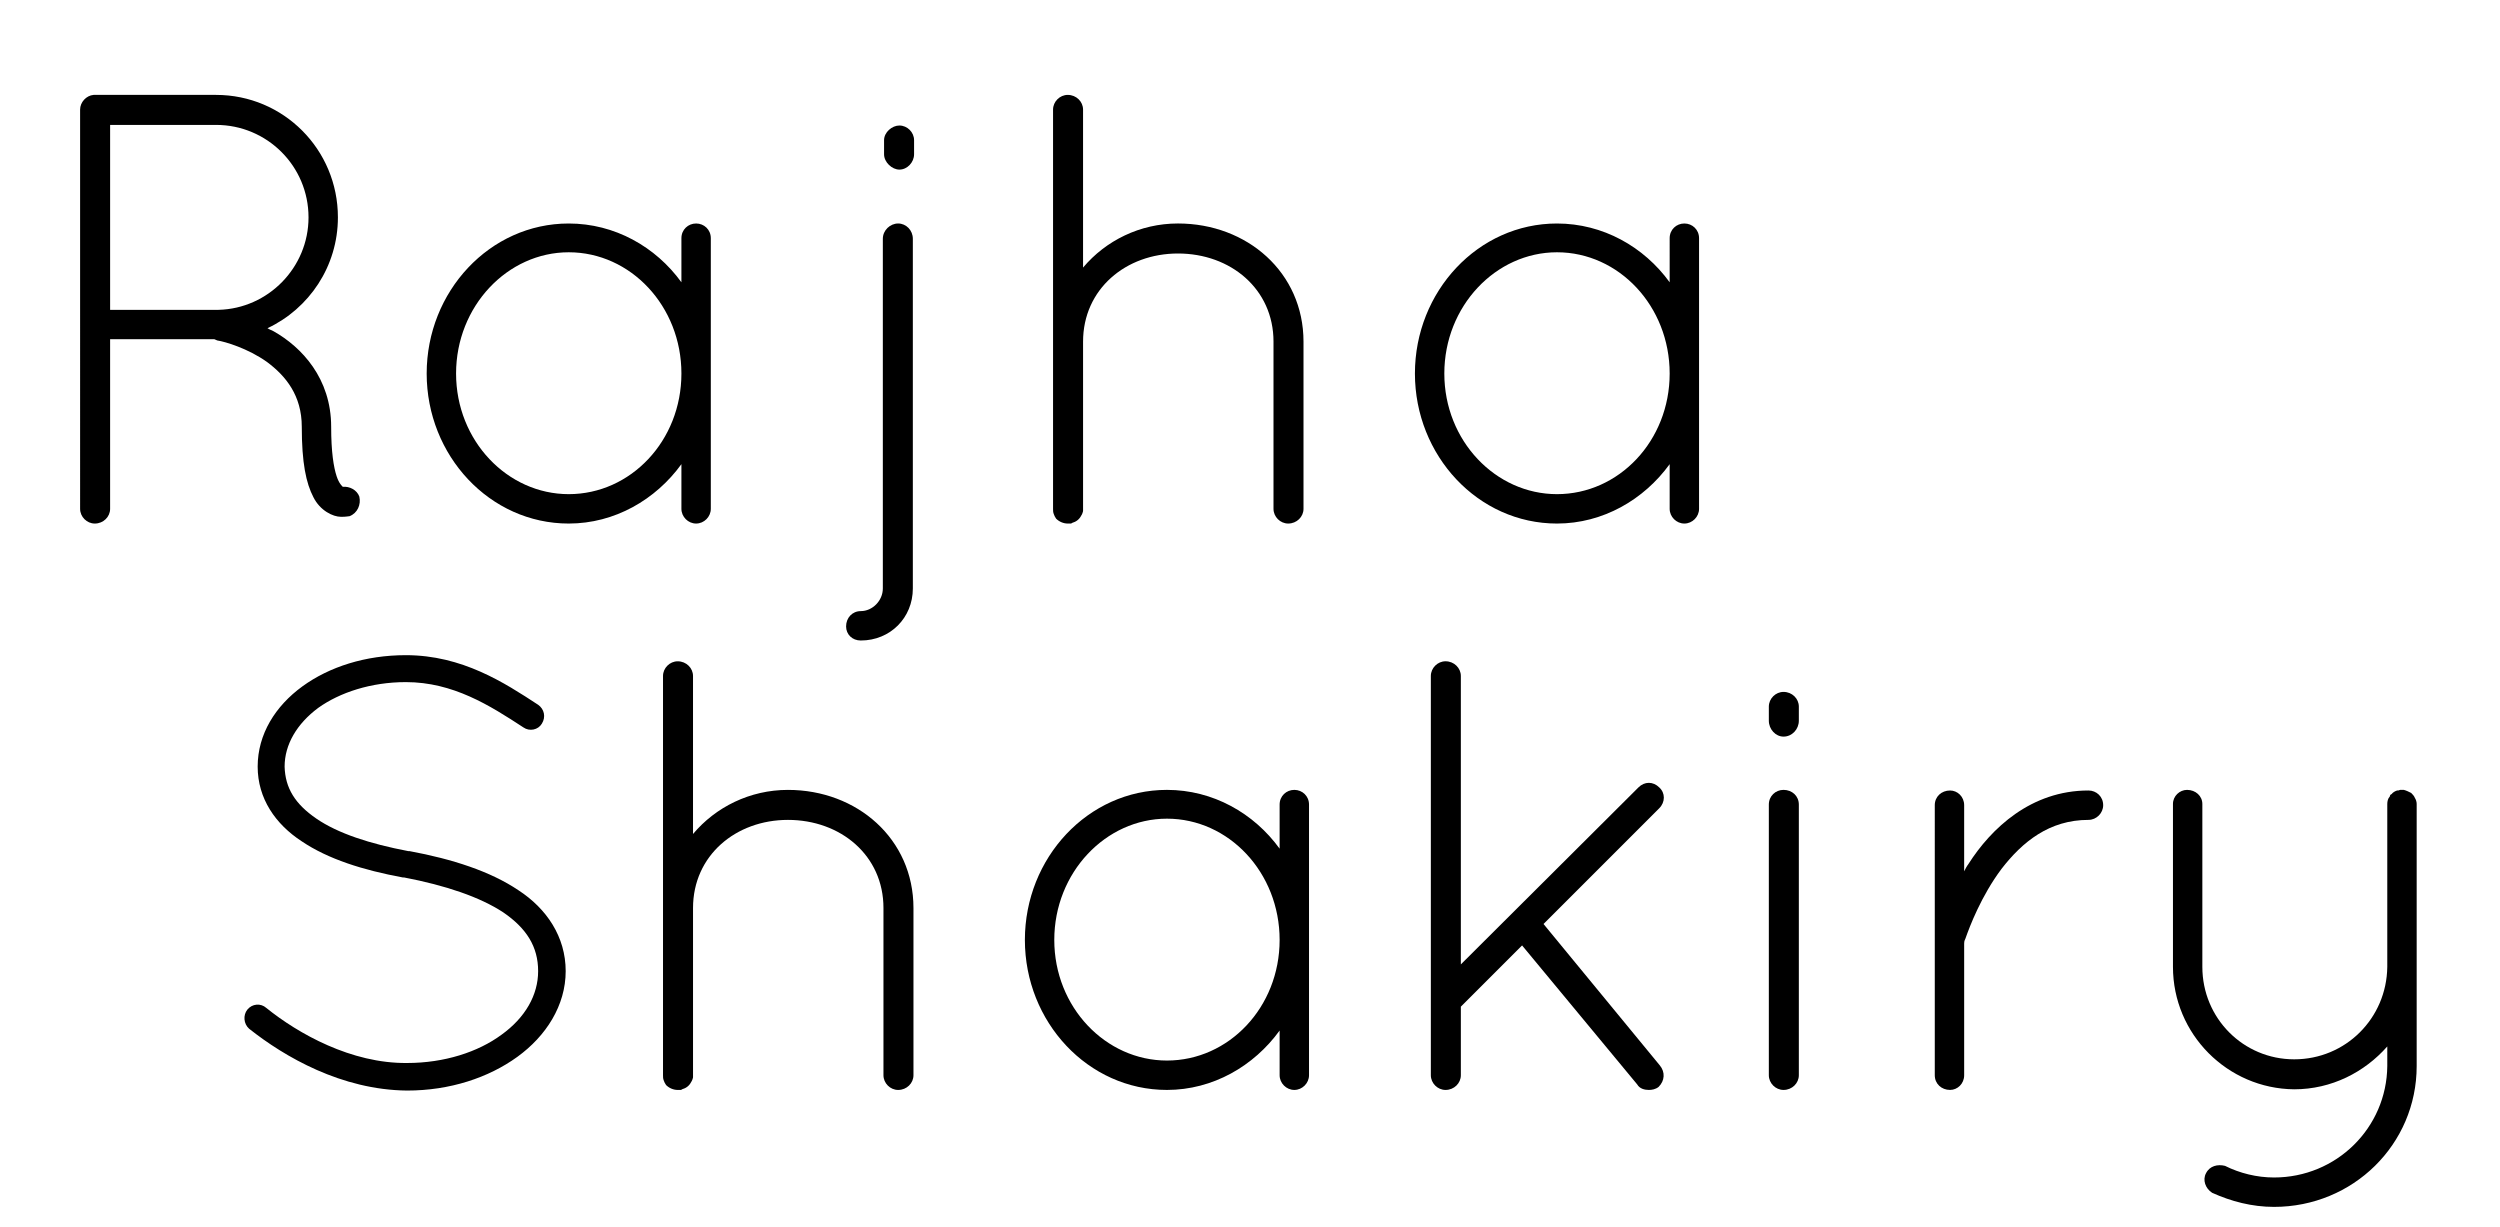 <?xml version="1.0" encoding="utf-8"?>
<!-- Generator: Adobe Illustrator 17.0.0, SVG Export Plug-In . SVG Version: 6.00 Build 0)  -->
<!DOCTYPE svg PUBLIC "-//W3C//DTD SVG 1.1//EN" "http://www.w3.org/Graphics/SVG/1.1/DTD/svg11.dtd">
<svg version="1.1" id="Layer_1" xmlns="http://www.w3.org/2000/svg" xmlns:xlink="http://www.w3.org/1999/xlink" x="0px" y="0px"
	 width="400px" height="196.29px" viewBox="0 0 400 196.29" enable-background="new 0 0 400 196.29" xml:space="preserve">
<g>
	<path d="M48.285,68.287c0-4.997-2.547-8.132-5.585-10.385c-3.037-2.156-6.662-3.233-7.936-3.429
		c-0.294-0.098-0.392-0.196-0.49-0.196H17.618v27.14c0,1.274-1.078,2.352-2.449,2.352c-1.274,0-2.352-1.078-2.352-2.352V17.535
		c0-1.176,0.98-2.253,2.156-2.351h0.196h0.294h19.105c10.777,0,19.497,8.72,19.497,19.595c0,7.838-4.605,14.599-11.267,17.734
		c0.294,0.196,0.588,0.294,0.979,0.49c4.507,2.547,9.21,7.544,9.21,15.284c0,4.017,0.392,6.467,0.882,7.936
		c0.392,1.176,0.882,1.568,0.98,1.666c1.078-0.098,2.253,0.49,2.645,1.567c0.294,1.274-0.294,2.646-1.567,3.135
		c-0.098,0-0.588,0.098-1.176,0.098h-0.196c-1.274,0-3.332-0.98-4.409-3.135C48.971,77.301,48.285,74.068,48.285,68.287z
		 M34.569,19.985h-16.95v29.589h16.46h0.882c7.937-0.196,14.403-6.76,14.403-14.794C49.363,26.549,42.7,19.985,34.569,19.985z"/>
	<path d="M113.73,38.11v43.306c0,1.274-1.078,2.352-2.352,2.352s-2.352-1.078-2.352-2.352v-7.152
		c-4.115,5.683-10.679,9.504-18.028,9.504c-12.639,0-22.73-10.875-22.73-24.004s10.092-24.004,22.73-24.004
		c7.349,0,13.913,3.723,18.028,9.406V38.11c0-1.372,1.078-2.352,2.352-2.352S113.73,36.739,113.73,38.11z M109.027,59.763
		c0-10.777-8.132-19.399-18.028-19.399c-9.797,0-18.027,8.622-18.027,19.399s8.23,19.301,18.027,19.301
		C100.895,79.064,109.027,70.541,109.027,59.763z"/>
	<path d="M137.727,97.778c1.862,0,3.527-1.666,3.527-3.625V38.208c0-1.372,1.176-2.45,2.449-2.45c1.274,0,2.352,1.078,2.352,2.45
		v55.945c0,4.703-3.625,8.328-8.328,8.328c-1.372,0-2.351-0.98-2.351-2.254C135.376,98.856,136.356,97.778,137.727,97.778z
		 M141.45,22.434c0-1.273,1.274-2.352,2.45-2.352c1.273,0,2.352,1.078,2.352,2.352v2.253c0,1.274-1.078,2.45-2.352,2.45
		c-1.176,0-2.45-1.176-2.45-2.45V22.434z"/>
	<path d="M203.761,54.668c0-8.426-6.858-14.108-15.284-14.108c-8.328,0-15.187,5.683-15.187,14.108v26.748v0.294
		c0,0.196-0.098,0.294-0.098,0.392c-0.098,0.196-0.098,0.294-0.196,0.392c-0.294,0.588-0.784,0.98-1.47,1.176
		c0,0-0.098,0.098-0.196,0.098h-0.196h-0.294c-0.686,0-1.372-0.294-1.862-0.784c-0.196-0.294-0.294-0.49-0.392-0.784
		c-0.098-0.294-0.098-0.49-0.098-0.784V54.668v-0.784v-36.35c0-1.273,1.078-2.351,2.352-2.351c1.372,0,2.449,1.078,2.449,2.351
		v25.278c3.625-4.311,9.112-7.055,15.187-7.055c11.071,0,20.085,7.838,20.085,18.91v26.748c0,1.274-1.078,2.352-2.449,2.352
		c-1.273,0-2.352-1.078-2.352-2.352V54.668z"/>
	<path d="M271.849,38.11v43.306c0,1.274-1.077,2.352-2.351,2.352c-1.274,0-2.352-1.078-2.352-2.352v-7.152
		c-4.115,5.683-10.68,9.504-18.028,9.504c-12.639,0-22.73-10.875-22.73-24.004s10.092-24.004,22.73-24.004
		c7.349,0,13.913,3.723,18.028,9.406V38.11c0-1.372,1.077-2.352,2.352-2.352C270.772,35.759,271.849,36.739,271.849,38.11z
		 M267.147,59.763c0-10.777-8.133-19.399-18.028-19.399c-9.798,0-18.027,8.622-18.027,19.399s8.229,19.301,18.027,19.301
		C259.014,79.064,267.147,70.541,267.147,59.763z"/>
	<path d="M39.562,161.555c0.784-0.979,2.156-1.078,3.038-0.294c5.095,4.115,13.619,8.916,22.535,8.818
		c5.977,0,11.365-1.764,15.088-4.508c3.821-2.743,5.878-6.368,5.878-10.189c0-3.919-1.861-6.858-5.584-9.405
		c-3.723-2.449-9.21-4.312-15.873-5.585h-0.196c-6.369-1.176-11.953-2.939-16.166-5.78c-4.213-2.743-7.055-6.858-7.055-11.953
		c0-5.193,2.841-9.7,7.152-12.835c4.311-3.136,10.092-4.997,16.558-4.997c9.014,0,15.774,4.409,21.163,7.937
		c0.98,0.686,1.273,1.959,0.588,3.037c-0.588,0.979-1.959,1.273-2.939,0.588c-5.389-3.527-11.267-7.251-18.812-7.251
		c-5.584,0-10.582,1.666-14.011,4.115c-3.429,2.548-5.389,5.879-5.389,9.406c0.098,3.429,1.666,5.977,5.095,8.328
		s8.524,4.017,14.697,5.192h0.196c6.858,1.273,12.933,3.233,17.44,6.271c4.507,2.939,7.544,7.446,7.544,12.933
		c0,5.487-3.136,10.386-7.74,13.717c-4.605,3.331-10.778,5.389-17.636,5.389c-10.484-0.098-19.596-5.389-25.278-9.896
		C38.974,163.809,38.877,162.437,39.562,161.555z"/>
	<path d="M141.355,145.291c0-8.427-6.858-14.109-15.284-14.109c-8.328,0-15.187,5.683-15.187,14.109v26.747v0.294
		c0,0.196-0.098,0.294-0.098,0.392c-0.098,0.196-0.098,0.294-0.196,0.393c-0.294,0.588-0.784,0.979-1.47,1.176
		c0,0-0.098,0.098-0.196,0.098h-0.196h-0.294c-0.686,0-1.372-0.294-1.862-0.784c-0.196-0.294-0.294-0.489-0.392-0.783
		c-0.098-0.294-0.098-0.49-0.098-0.784v-26.747v-0.784v-36.35c0-1.273,1.078-2.352,2.352-2.352c1.372,0,2.449,1.078,2.449,2.352
		v25.278c3.625-4.312,9.112-7.055,15.187-7.055c11.071,0,20.085,7.838,20.085,18.91v26.747c0,1.273-1.078,2.352-2.449,2.352
		c-1.274,0-2.352-1.078-2.352-2.352V145.291z"/>
	<path d="M209.443,128.732v43.306c0,1.273-1.078,2.352-2.352,2.352s-2.352-1.078-2.352-2.352v-7.152
		c-4.115,5.683-10.679,9.504-18.027,9.504c-12.639,0-22.731-10.875-22.731-24.004s10.092-24.005,22.731-24.005
		c7.348,0,13.913,3.724,18.027,9.406v-7.055c0-1.371,1.078-2.352,2.352-2.352S209.443,127.361,209.443,128.732z M204.74,150.386
		c0-10.777-8.132-19.399-18.027-19.399c-9.798,0-18.028,8.622-18.028,19.399s8.23,19.301,18.028,19.301
		C196.608,169.687,204.74,161.163,204.74,150.386z"/>
	<path d="M228.935,108.157c0-1.273,1.077-2.352,2.351-2.352c1.372,0,2.45,1.078,2.45,2.352v46.147l28.413-28.315
		c0.979-0.979,2.352-0.979,3.331,0c0.979,0.882,0.979,2.352,0,3.331l-18.518,18.518l18.615,22.633
		c0.882,1.077,0.784,2.449-0.195,3.429c-0.49,0.393-1.078,0.49-1.568,0.49c-0.686,0-1.47-0.196-1.861-0.882l-18.42-22.24
		l-9.797,9.797v10.974c0,1.273-1.078,2.352-2.45,2.352c-1.273,0-2.351-1.078-2.351-2.352V108.157z"/>
	<path d="M283.014,113.057c0-1.274,1.077-2.352,2.352-2.352c1.371,0,2.449,1.077,2.449,2.352v2.253c0,1.372-1.078,2.548-2.449,2.548
		c-1.274,0-2.352-1.176-2.352-2.548V113.057z M283.014,128.732c0-1.371,1.077-2.352,2.352-2.352c1.371,0,2.449,0.98,2.449,2.352
		v43.306c0,1.273-1.078,2.352-2.449,2.352c-1.274,0-2.352-1.078-2.352-2.352V128.732z"/>
	<path d="M309.564,128.83c0-1.371,1.077-2.351,2.449-2.351c1.176,0,2.253,0.979,2.253,2.351v10.582
		c0.196-0.392,0.393-0.784,0.687-1.176c3.625-5.683,9.993-11.757,19.203-11.757c1.273,0,2.352,0.979,2.352,2.351
		c0,1.274-1.078,2.352-2.352,2.352c-6.271,0-10.582,3.527-13.913,7.839c-3.233,4.311-5.095,9.209-5.78,11.169
		c-0.196,0.392-0.196,0.588-0.196,0.784v21.064c0,1.372-1.077,2.352-2.253,2.352c-1.372,0-2.449-0.979-2.449-2.352V128.83z"/>
	<path d="M347.673,128.635c0-1.273,1.078-2.254,2.254-2.254c1.371,0,2.449,0.98,2.449,2.254v26.062
		c0,8.23,6.564,14.795,14.696,14.795c8.23,0,14.795-6.564,14.893-14.795v-26.062c0-0.393,0.098-0.882,0.392-1.176
		c0-0.098,0.099-0.196,0.099-0.294c0.098,0,0.098-0.098,0.195-0.098c0.196-0.294,0.588-0.49,0.882-0.588h0.196
		c0.098,0,0.195-0.099,0.294-0.099h0.294h0.294c0.392,0.099,0.783,0.294,1.176,0.49c0.195,0.196,0.489,0.49,0.588,0.783
		c0.195,0.294,0.294,0.687,0.294,0.98v26.062v0.882v14.99c0,12.541-10.189,22.535-22.829,22.535c-3.527,0-6.858-0.882-9.896-2.254
		c-1.078-0.686-1.567-2.058-0.979-3.135c0.588-1.176,1.861-1.47,3.037-1.176c2.352,1.176,5.095,1.861,7.838,1.861
		c9.994,0,18.028-7.937,18.126-17.832v-3.135c-3.625,4.114-8.916,6.858-14.893,6.858c-10.68-0.099-19.399-8.818-19.399-19.596
		V128.635z"/>
</g>
</svg>
